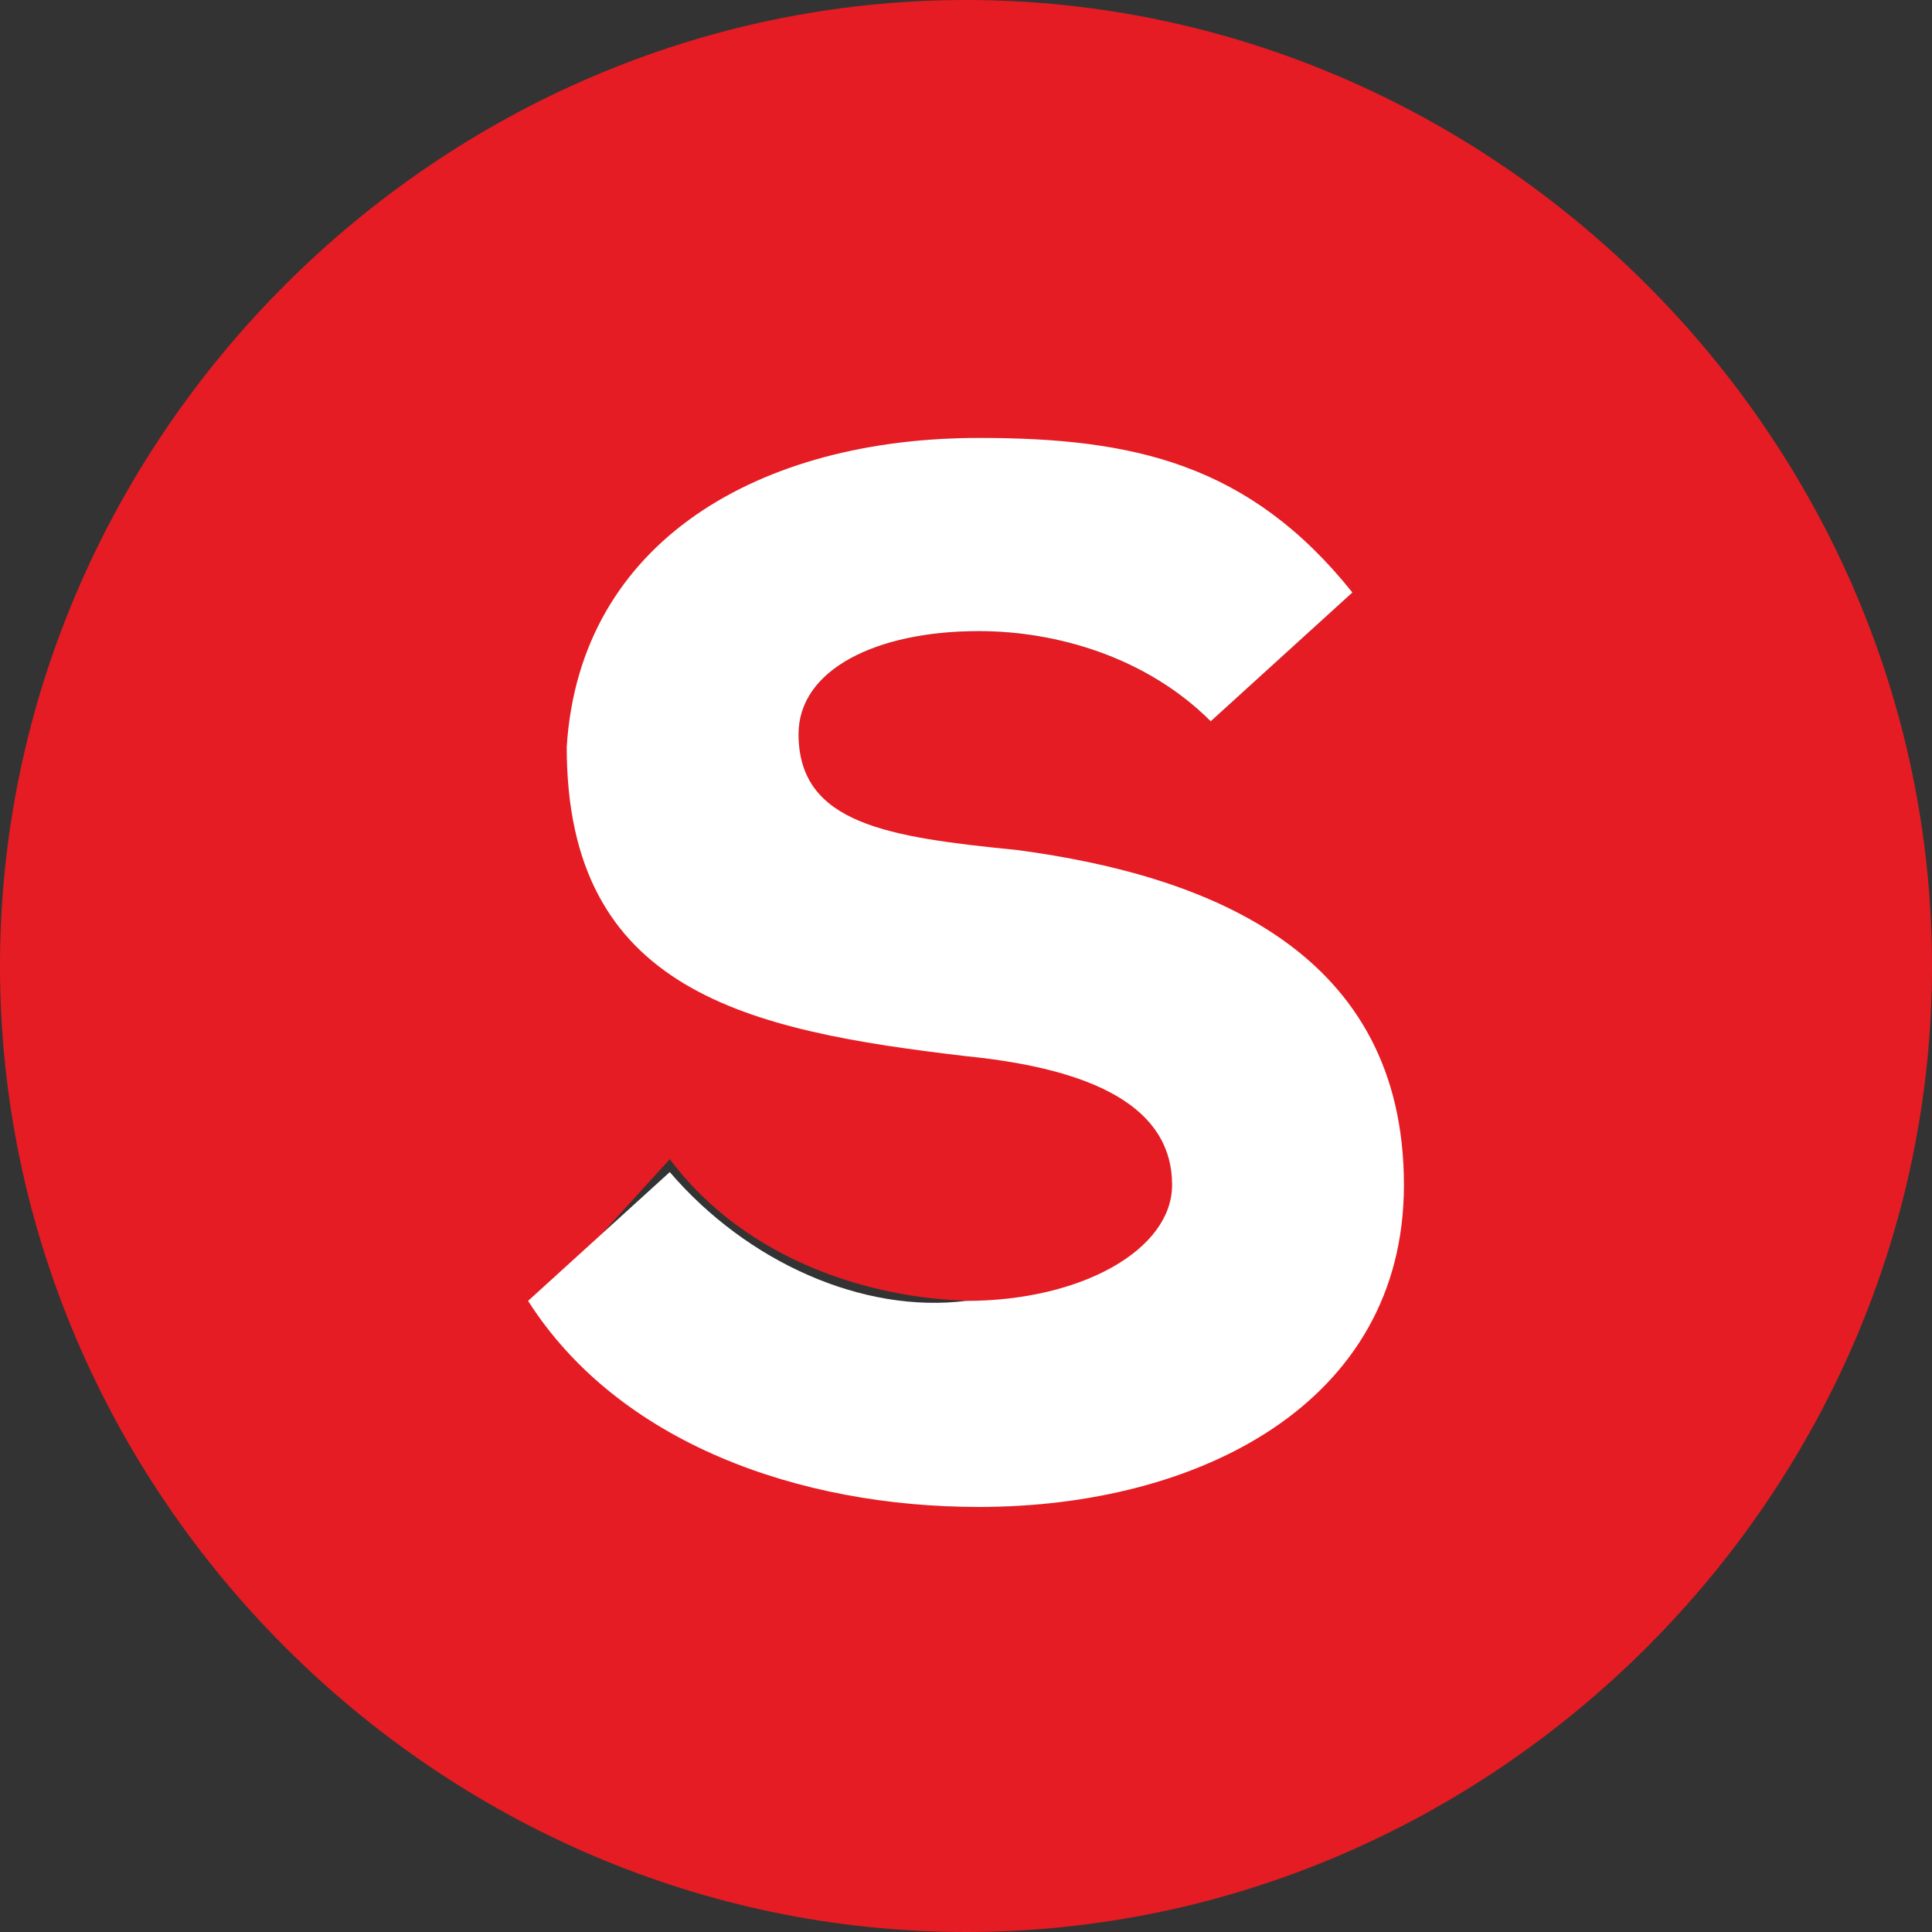 <?xml version="1.0" encoding="utf-8"?>
<!-- Generator: Adobe Illustrator 21.1.0, SVG Export Plug-In . SVG Version: 6.00 Build 0)  -->
<svg version="1.1" id="Layer_1" xmlns="http://www.w3.org/2000/svg" xmlns:xlink="http://www.w3.org/1999/xlink" x="0px" y="0px"
	 viewBox="0 0 15 15" style="enable-background:new 0 0 15 15;" xml:space="preserve">
<rect x="0" y="0" width="15" height="15" fill="#333333" stroke="none"/>
<style type="text/css">
	.st0{fill:#E51C23;}
	.st1{fill:#FFFFFF;}
</style>
<title>Icons</title>
<path class="st0" d="M7.5,0C3.4,0,0,3.4,0,7.5S3.4,15,7.5,15S15,11.6,15,7.5S11.6,0,7.5,0z M7.6,11.7c-1.3,0-2.8-0.5-3.4-1.6l1-1.1
	c0.6,0.8,1.6,1.1,2.4,1.1c0.9,0,1.6-0.4,1.6-0.9c0-0.7-0.5-1-1.6-1.1C5.9,8,4.4,7.6,4.5,5.8c0-1.6,1.5-2.4,3.1-2.4
	c1.2,0,2.1,0.3,2.9,1.2l-1.1,1C8.9,5.1,8.2,4.9,7.6,4.9c-0.8,0-1.4,0.3-1.4,0.8c0,0.8,0.7,0.8,1.6,1c1.6,0.2,3,0.8,3,2.6
	C10.9,10.9,9.2,11.7,7.6,11.7z"/>
<path class="st1" d="M7.9,6.6c-1-0.1-1.7-0.2-1.7-0.9c0-0.5,0.6-0.8,1.4-0.8c0.6,0,1.3,0.2,1.8,0.7l1.1-1c-0.8-1-1.7-1.2-2.9-1.2
	c-1.7,0-3.1,0.8-3.2,2.4c0,1.9,1.4,2.2,3.1,2.4c1,0.1,1.6,0.4,1.6,1c0,0.5-0.7,0.9-1.6,0.9c-0.8,0.1-1.7-0.3-2.3-1l-1.1,1
	c0.7,1.1,2.1,1.6,3.5,1.6c1.7,0,3.3-0.8,3.3-2.5C10.9,7.4,9.4,6.8,7.9,6.6z"/>
</svg>
